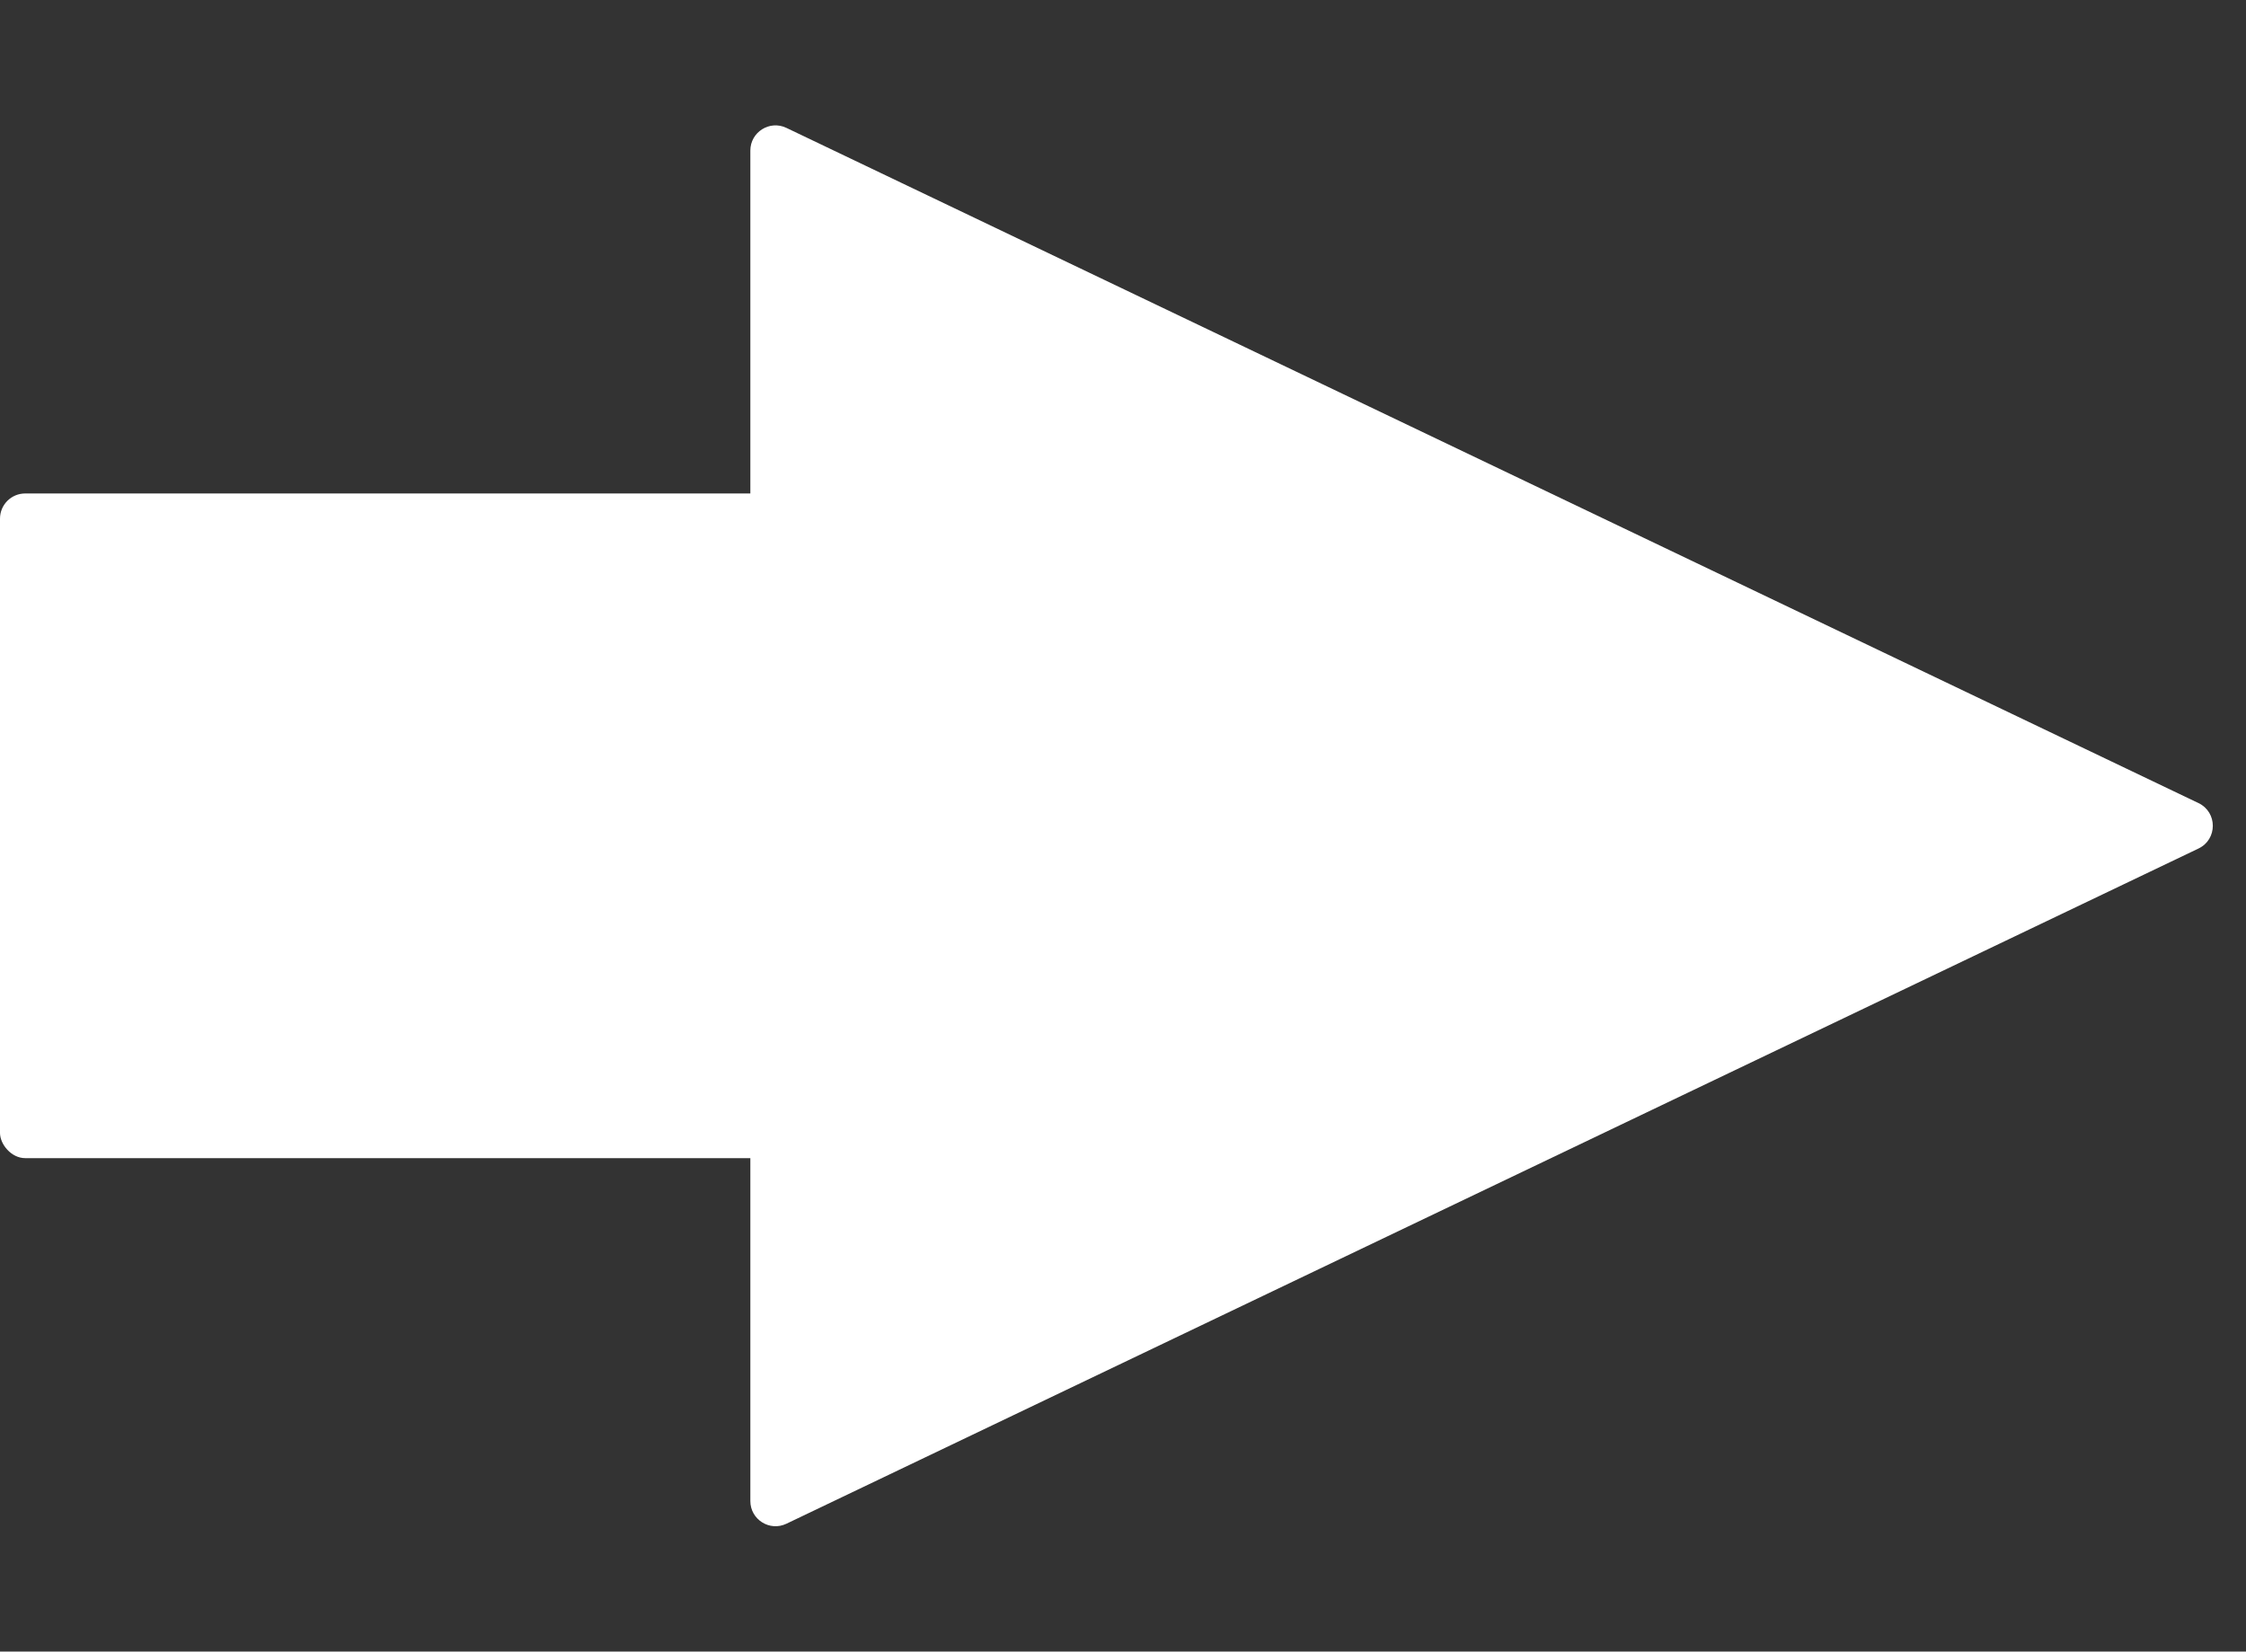 <?xml version="1.0" encoding="UTF-8"?> <svg xmlns="http://www.w3.org/2000/svg" width="446" height="328" viewBox="0 0 446 328" fill="none"><rect x="0" y="0" width="446" height="328" fill="#333333" stroke="none"/> <path d="M436.567 159.489C440.358 161.302 440.358 166.698 436.567 168.511L156.157 302.606C152.838 304.193 149 301.773 149 298.095L149 29.905C149 26.227 152.838 23.807 156.157 25.394L436.567 159.489Z" fill="white"></path> <rect y="98" width="172" height="132" rx="5" fill="white"></rect> </svg> 